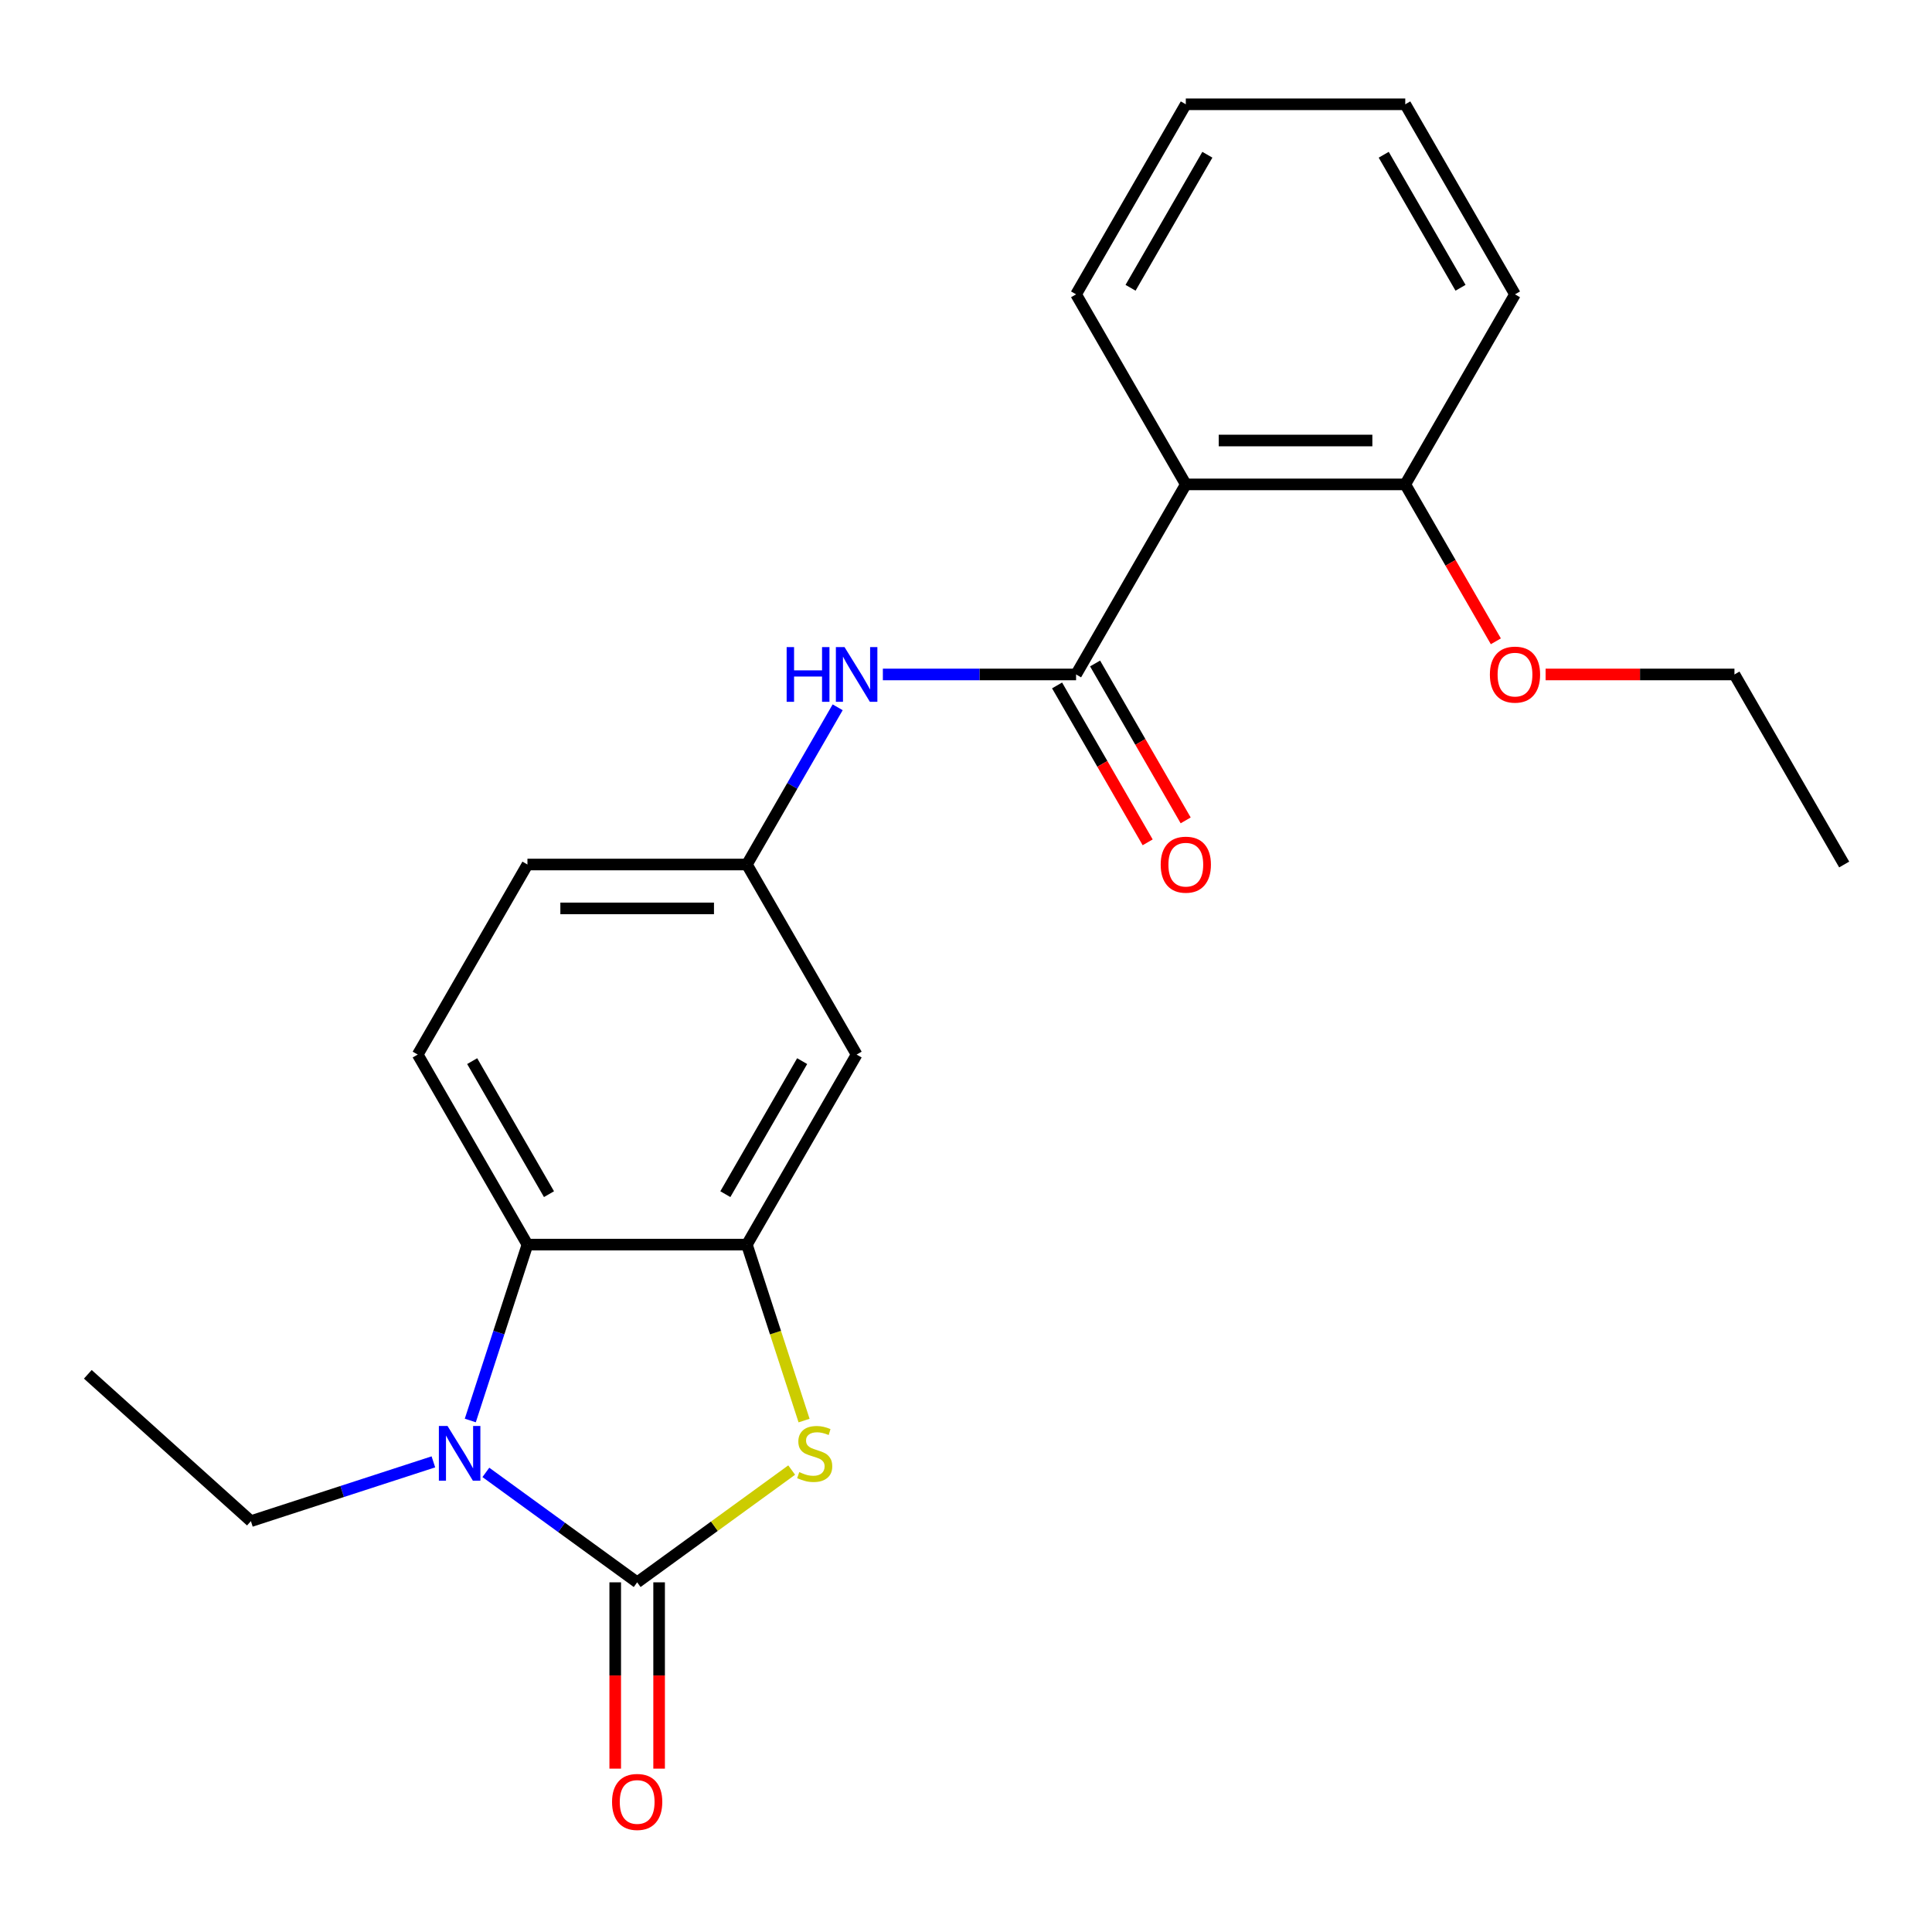 <?xml version='1.0' encoding='iso-8859-1'?>
<svg version='1.1' baseProfile='full'
              xmlns='http://www.w3.org/2000/svg'
                      xmlns:rdkit='http://www.rdkit.org/xml'
                      xmlns:xlink='http://www.w3.org/1999/xlink'
                  xml:space='preserve'
width='1000px' height='1000px' viewBox='0 0 1000 1000'>
<!-- END OF HEADER -->
<rect style='opacity:1.0;fill:#FFFFFF;stroke:none' width='1000' height='1000' x='0' y='0'> </rect>
<path class='bond-0' d='M 329.797,819.012 L 290.638,790.561' style='fill:none;fill-rule:evenodd;stroke:#000000;stroke-width:6px;stroke-linecap:butt;stroke-linejoin:miter;stroke-opacity:1' />
<path class='bond-0' d='M 290.638,790.561 L 251.48,762.111' style='fill:none;fill-rule:evenodd;stroke:#0000FF;stroke-width:6px;stroke-linecap:butt;stroke-linejoin:miter;stroke-opacity:1' />
<path class='bond-1' d='M 329.797,819.012 L 369.785,789.958' style='fill:none;fill-rule:evenodd;stroke:#000000;stroke-width:6px;stroke-linecap:butt;stroke-linejoin:miter;stroke-opacity:1' />
<path class='bond-1' d='M 369.785,789.958 L 409.774,760.905' style='fill:none;fill-rule:evenodd;stroke:#CCCC00;stroke-width:6px;stroke-linecap:butt;stroke-linejoin:miter;stroke-opacity:1' />
<path class='bond-9' d='M 318.438,819.012 L 318.438,867.227' style='fill:none;fill-rule:evenodd;stroke:#000000;stroke-width:6px;stroke-linecap:butt;stroke-linejoin:miter;stroke-opacity:1' />
<path class='bond-9' d='M 318.438,867.227 L 318.438,915.443' style='fill:none;fill-rule:evenodd;stroke:#FF0000;stroke-width:6px;stroke-linecap:butt;stroke-linejoin:miter;stroke-opacity:1' />
<path class='bond-9' d='M 341.156,819.012 L 341.156,867.227' style='fill:none;fill-rule:evenodd;stroke:#000000;stroke-width:6px;stroke-linecap:butt;stroke-linejoin:miter;stroke-opacity:1' />
<path class='bond-9' d='M 341.156,867.227 L 341.156,915.443' style='fill:none;fill-rule:evenodd;stroke:#FF0000;stroke-width:6px;stroke-linecap:butt;stroke-linejoin:miter;stroke-opacity:1' />
<path class='bond-4' d='M 243.424,735.245 L 258.213,689.729' style='fill:none;fill-rule:evenodd;stroke:#0000FF;stroke-width:6px;stroke-linecap:butt;stroke-linejoin:miter;stroke-opacity:1' />
<path class='bond-4' d='M 258.213,689.729 L 273.001,644.214' style='fill:none;fill-rule:evenodd;stroke:#000000;stroke-width:6px;stroke-linecap:butt;stroke-linejoin:miter;stroke-opacity:1' />
<path class='bond-14' d='M 224.32,756.657 L 177.095,772.002' style='fill:none;fill-rule:evenodd;stroke:#0000FF;stroke-width:6px;stroke-linecap:butt;stroke-linejoin:miter;stroke-opacity:1' />
<path class='bond-14' d='M 177.095,772.002 L 129.869,787.346' style='fill:none;fill-rule:evenodd;stroke:#000000;stroke-width:6px;stroke-linecap:butt;stroke-linejoin:miter;stroke-opacity:1' />
<path class='bond-2' d='M 416.183,735.285 L 401.388,689.749' style='fill:none;fill-rule:evenodd;stroke:#CCCC00;stroke-width:6px;stroke-linecap:butt;stroke-linejoin:miter;stroke-opacity:1' />
<path class='bond-2' d='M 401.388,689.749 L 386.592,644.214' style='fill:none;fill-rule:evenodd;stroke:#000000;stroke-width:6px;stroke-linecap:butt;stroke-linejoin:miter;stroke-opacity:1' />
<path class='bond-7' d='M 386.592,644.214 L 443.387,545.841' style='fill:none;fill-rule:evenodd;stroke:#000000;stroke-width:6px;stroke-linecap:butt;stroke-linejoin:miter;stroke-opacity:1' />
<path class='bond-7' d='M 375.437,618.099 L 415.194,549.238' style='fill:none;fill-rule:evenodd;stroke:#000000;stroke-width:6px;stroke-linecap:butt;stroke-linejoin:miter;stroke-opacity:1' />
<path class='bond-23' d='M 386.592,644.214 L 273.001,644.214' style='fill:none;fill-rule:evenodd;stroke:#000000;stroke-width:6px;stroke-linecap:butt;stroke-linejoin:miter;stroke-opacity:1' />
<path class='bond-3' d='M 556.978,349.097 L 506.973,349.097' style='fill:none;fill-rule:evenodd;stroke:#000000;stroke-width:6px;stroke-linecap:butt;stroke-linejoin:miter;stroke-opacity:1' />
<path class='bond-3' d='M 506.973,349.097 L 456.967,349.097' style='fill:none;fill-rule:evenodd;stroke:#0000FF;stroke-width:6px;stroke-linecap:butt;stroke-linejoin:miter;stroke-opacity:1' />
<path class='bond-5' d='M 556.978,349.097 L 613.773,250.724' style='fill:none;fill-rule:evenodd;stroke:#000000;stroke-width:6px;stroke-linecap:butt;stroke-linejoin:miter;stroke-opacity:1' />
<path class='bond-11' d='M 547.141,354.776 L 570.585,395.382' style='fill:none;fill-rule:evenodd;stroke:#000000;stroke-width:6px;stroke-linecap:butt;stroke-linejoin:miter;stroke-opacity:1' />
<path class='bond-11' d='M 570.585,395.382 L 594.029,435.989' style='fill:none;fill-rule:evenodd;stroke:#FF0000;stroke-width:6px;stroke-linecap:butt;stroke-linejoin:miter;stroke-opacity:1' />
<path class='bond-11' d='M 566.815,343.417 L 590.259,384.023' style='fill:none;fill-rule:evenodd;stroke:#000000;stroke-width:6px;stroke-linecap:butt;stroke-linejoin:miter;stroke-opacity:1' />
<path class='bond-11' d='M 590.259,384.023 L 613.703,424.63' style='fill:none;fill-rule:evenodd;stroke:#FF0000;stroke-width:6px;stroke-linecap:butt;stroke-linejoin:miter;stroke-opacity:1' />
<path class='bond-8' d='M 273.001,644.214 L 216.206,545.841' style='fill:none;fill-rule:evenodd;stroke:#000000;stroke-width:6px;stroke-linecap:butt;stroke-linejoin:miter;stroke-opacity:1' />
<path class='bond-8' d='M 284.157,618.099 L 244.4,549.238' style='fill:none;fill-rule:evenodd;stroke:#000000;stroke-width:6px;stroke-linecap:butt;stroke-linejoin:miter;stroke-opacity:1' />
<path class='bond-12' d='M 613.773,250.724 L 727.364,250.724' style='fill:none;fill-rule:evenodd;stroke:#000000;stroke-width:6px;stroke-linecap:butt;stroke-linejoin:miter;stroke-opacity:1' />
<path class='bond-12' d='M 630.812,228.006 L 710.326,228.006' style='fill:none;fill-rule:evenodd;stroke:#000000;stroke-width:6px;stroke-linecap:butt;stroke-linejoin:miter;stroke-opacity:1' />
<path class='bond-15' d='M 613.773,250.724 L 556.978,152.352' style='fill:none;fill-rule:evenodd;stroke:#000000;stroke-width:6px;stroke-linecap:butt;stroke-linejoin:miter;stroke-opacity:1' />
<path class='bond-6' d='M 433.573,366.096 L 410.082,406.783' style='fill:none;fill-rule:evenodd;stroke:#0000FF;stroke-width:6px;stroke-linecap:butt;stroke-linejoin:miter;stroke-opacity:1' />
<path class='bond-6' d='M 410.082,406.783 L 386.592,447.469' style='fill:none;fill-rule:evenodd;stroke:#000000;stroke-width:6px;stroke-linecap:butt;stroke-linejoin:miter;stroke-opacity:1' />
<path class='bond-10' d='M 443.387,545.841 L 386.592,447.469' style='fill:none;fill-rule:evenodd;stroke:#000000;stroke-width:6px;stroke-linecap:butt;stroke-linejoin:miter;stroke-opacity:1' />
<path class='bond-13' d='M 216.206,545.841 L 273.001,447.469' style='fill:none;fill-rule:evenodd;stroke:#000000;stroke-width:6px;stroke-linecap:butt;stroke-linejoin:miter;stroke-opacity:1' />
<path class='bond-24' d='M 386.592,447.469 L 273.001,447.469' style='fill:none;fill-rule:evenodd;stroke:#000000;stroke-width:6px;stroke-linecap:butt;stroke-linejoin:miter;stroke-opacity:1' />
<path class='bond-24' d='M 369.554,470.187 L 290.04,470.187' style='fill:none;fill-rule:evenodd;stroke:#000000;stroke-width:6px;stroke-linecap:butt;stroke-linejoin:miter;stroke-opacity:1' />
<path class='bond-16' d='M 727.364,250.724 L 750.808,291.33' style='fill:none;fill-rule:evenodd;stroke:#000000;stroke-width:6px;stroke-linecap:butt;stroke-linejoin:miter;stroke-opacity:1' />
<path class='bond-16' d='M 750.808,291.33 L 774.252,331.937' style='fill:none;fill-rule:evenodd;stroke:#FF0000;stroke-width:6px;stroke-linecap:butt;stroke-linejoin:miter;stroke-opacity:1' />
<path class='bond-17' d='M 727.364,250.724 L 784.159,152.352' style='fill:none;fill-rule:evenodd;stroke:#000000;stroke-width:6px;stroke-linecap:butt;stroke-linejoin:miter;stroke-opacity:1' />
<path class='bond-19' d='M 129.869,787.346 L 45.455,711.339' style='fill:none;fill-rule:evenodd;stroke:#000000;stroke-width:6px;stroke-linecap:butt;stroke-linejoin:miter;stroke-opacity:1' />
<path class='bond-20' d='M 556.978,152.352 L 613.773,53.979' style='fill:none;fill-rule:evenodd;stroke:#000000;stroke-width:6px;stroke-linecap:butt;stroke-linejoin:miter;stroke-opacity:1' />
<path class='bond-20' d='M 585.172,148.955 L 624.929,80.094' style='fill:none;fill-rule:evenodd;stroke:#000000;stroke-width:6px;stroke-linecap:butt;stroke-linejoin:miter;stroke-opacity:1' />
<path class='bond-18' d='M 799.999,349.097 L 848.875,349.097' style='fill:none;fill-rule:evenodd;stroke:#FF0000;stroke-width:6px;stroke-linecap:butt;stroke-linejoin:miter;stroke-opacity:1' />
<path class='bond-18' d='M 848.875,349.097 L 897.75,349.097' style='fill:none;fill-rule:evenodd;stroke:#000000;stroke-width:6px;stroke-linecap:butt;stroke-linejoin:miter;stroke-opacity:1' />
<path class='bond-25' d='M 784.159,152.352 L 727.364,53.979' style='fill:none;fill-rule:evenodd;stroke:#000000;stroke-width:6px;stroke-linecap:butt;stroke-linejoin:miter;stroke-opacity:1' />
<path class='bond-25' d='M 755.966,148.955 L 716.209,80.094' style='fill:none;fill-rule:evenodd;stroke:#000000;stroke-width:6px;stroke-linecap:butt;stroke-linejoin:miter;stroke-opacity:1' />
<path class='bond-21' d='M 897.75,349.097 L 954.545,447.469' style='fill:none;fill-rule:evenodd;stroke:#000000;stroke-width:6px;stroke-linecap:butt;stroke-linejoin:miter;stroke-opacity:1' />
<path class='bond-22' d='M 613.773,53.979 L 727.364,53.979' style='fill:none;fill-rule:evenodd;stroke:#000000;stroke-width:6px;stroke-linecap:butt;stroke-linejoin:miter;stroke-opacity:1' />
<path  class='atom-1' d='M 231.64 738.085
L 240.92 753.085
Q 241.84 754.565, 243.32 757.245
Q 244.8 759.925, 244.88 760.085
L 244.88 738.085
L 248.64 738.085
L 248.64 766.405
L 244.76 766.405
L 234.8 750.005
Q 233.64 748.085, 232.4 745.885
Q 231.2 743.685, 230.84 743.005
L 230.84 766.405
L 227.16 766.405
L 227.16 738.085
L 231.64 738.085
' fill='#0000FF'/>
<path  class='atom-2' d='M 413.694 761.965
Q 414.014 762.085, 415.334 762.645
Q 416.654 763.205, 418.094 763.565
Q 419.574 763.885, 421.014 763.885
Q 423.694 763.885, 425.254 762.605
Q 426.814 761.285, 426.814 759.005
Q 426.814 757.445, 426.014 756.485
Q 425.254 755.525, 424.054 755.005
Q 422.854 754.485, 420.854 753.885
Q 418.334 753.125, 416.814 752.405
Q 415.334 751.685, 414.254 750.165
Q 413.214 748.645, 413.214 746.085
Q 413.214 742.525, 415.614 740.325
Q 418.054 738.125, 422.854 738.125
Q 426.134 738.125, 429.854 739.685
L 428.934 742.765
Q 425.534 741.365, 422.974 741.365
Q 420.214 741.365, 418.694 742.525
Q 417.174 743.645, 417.214 745.605
Q 417.214 747.125, 417.974 748.045
Q 418.774 748.965, 419.894 749.485
Q 421.054 750.005, 422.974 750.605
Q 425.534 751.405, 427.054 752.205
Q 428.574 753.005, 429.654 754.645
Q 430.774 756.245, 430.774 759.005
Q 430.774 762.925, 428.134 765.045
Q 425.534 767.125, 421.174 767.125
Q 418.654 767.125, 416.734 766.565
Q 414.854 766.045, 412.614 765.125
L 413.694 761.965
' fill='#CCCC00'/>
<path  class='atom-7' d='M 407.167 334.937
L 411.007 334.937
L 411.007 346.977
L 425.487 346.977
L 425.487 334.937
L 429.327 334.937
L 429.327 363.257
L 425.487 363.257
L 425.487 350.177
L 411.007 350.177
L 411.007 363.257
L 407.167 363.257
L 407.167 334.937
' fill='#0000FF'/>
<path  class='atom-7' d='M 437.127 334.937
L 446.407 349.937
Q 447.327 351.417, 448.807 354.097
Q 450.287 356.777, 450.367 356.937
L 450.367 334.937
L 454.127 334.937
L 454.127 363.257
L 450.247 363.257
L 440.287 346.857
Q 439.127 344.937, 437.887 342.737
Q 436.687 340.537, 436.327 339.857
L 436.327 363.257
L 432.647 363.257
L 432.647 334.937
L 437.127 334.937
' fill='#0000FF'/>
<path  class='atom-10' d='M 316.797 932.682
Q 316.797 925.882, 320.157 922.082
Q 323.517 918.282, 329.797 918.282
Q 336.077 918.282, 339.437 922.082
Q 342.797 925.882, 342.797 932.682
Q 342.797 939.562, 339.397 943.482
Q 335.997 947.362, 329.797 947.362
Q 323.557 947.362, 320.157 943.482
Q 316.797 939.602, 316.797 932.682
M 329.797 944.162
Q 334.117 944.162, 336.437 941.282
Q 338.797 938.362, 338.797 932.682
Q 338.797 927.122, 336.437 924.322
Q 334.117 921.482, 329.797 921.482
Q 325.477 921.482, 323.117 924.282
Q 320.797 927.082, 320.797 932.682
Q 320.797 938.402, 323.117 941.282
Q 325.477 944.162, 329.797 944.162
' fill='#FF0000'/>
<path  class='atom-12' d='M 600.773 447.549
Q 600.773 440.749, 604.133 436.949
Q 607.493 433.149, 613.773 433.149
Q 620.053 433.149, 623.413 436.949
Q 626.773 440.749, 626.773 447.549
Q 626.773 454.429, 623.373 458.349
Q 619.973 462.229, 613.773 462.229
Q 607.533 462.229, 604.133 458.349
Q 600.773 454.469, 600.773 447.549
M 613.773 459.029
Q 618.093 459.029, 620.413 456.149
Q 622.773 453.229, 622.773 447.549
Q 622.773 441.989, 620.413 439.189
Q 618.093 436.349, 613.773 436.349
Q 609.453 436.349, 607.093 439.149
Q 604.773 441.949, 604.773 447.549
Q 604.773 453.269, 607.093 456.149
Q 609.453 459.029, 613.773 459.029
' fill='#FF0000'/>
<path  class='atom-17' d='M 771.159 349.177
Q 771.159 342.377, 774.519 338.577
Q 777.879 334.777, 784.159 334.777
Q 790.439 334.777, 793.799 338.577
Q 797.159 342.377, 797.159 349.177
Q 797.159 356.057, 793.759 359.977
Q 790.359 363.857, 784.159 363.857
Q 777.919 363.857, 774.519 359.977
Q 771.159 356.097, 771.159 349.177
M 784.159 360.657
Q 788.479 360.657, 790.799 357.777
Q 793.159 354.857, 793.159 349.177
Q 793.159 343.617, 790.799 340.817
Q 788.479 337.977, 784.159 337.977
Q 779.839 337.977, 777.479 340.777
Q 775.159 343.577, 775.159 349.177
Q 775.159 354.897, 777.479 357.777
Q 779.839 360.657, 784.159 360.657
' fill='#FF0000'/>
</svg>
